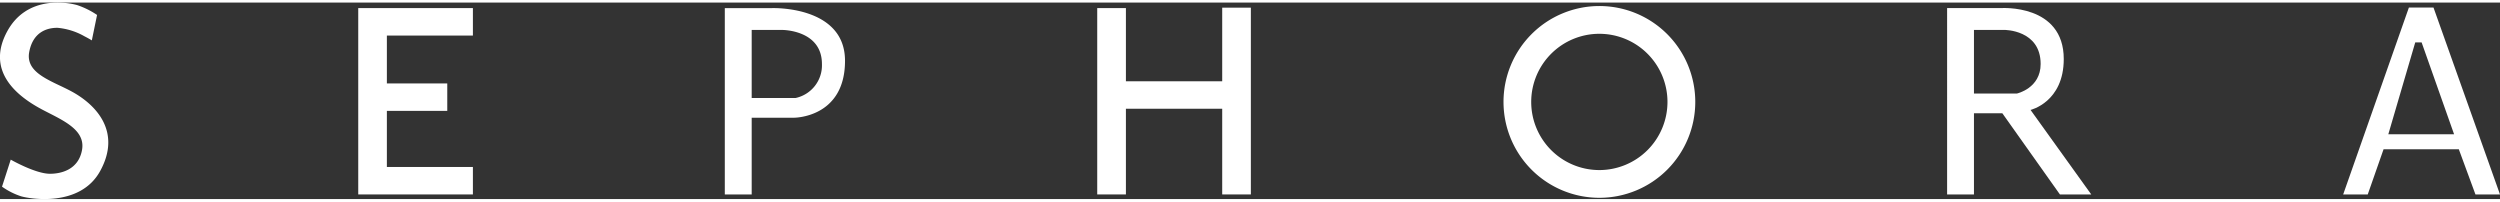 <?xml version="1.0" encoding="UTF-8"?> <svg xmlns="http://www.w3.org/2000/svg" viewBox="0 0 557.974 43.852" height="45" class="logo-real"><rect x="0" y="0" width="557.974" height="43.852" fill="#333333" stroke="none"/><g data-name="Groupe 2474"><path data-name="Tracé 999" d="M15.986 19.84c-1.122-.608-2.321-1.158-3.488-1.716-3.509-1.7-6.642-3.495-5.978-7.084.835-4.467 3.951-5.409 6.28-5.409a14.809 14.809 0 0 1 6.032 1.884c1 .51 1.664.926 1.664.926l1.168-5.678a18.21 18.21 0 0 0-4.4-2.185c-2.148-.623-11.153-2.289-15.6 5.748-4.843 8.772 1.845 14.345 7.35 17.335a.527.527 0 0 1 .136.077c4.488 2.4 10.031 4.48 9.15 9.2-.828 4.467-4.82 5.273-7.139 5.273-3.261 0-8.765-3.156-8.765-3.156L.451 41.087a15.8 15.8 0 0 0 4.233 2.144c2.146.626 13.208 2.435 17.652-5.6 4.845-8.775-.844-14.809-6.35-17.791Z" fill="#FFFFFF"></path><path data-name="Tracé 1000" d="M86.346 7.363h19.2V1.232h-25.59v41.592h25.59v-6.13h-19.2V24.173h13.48v-6.125h-13.48Z" fill="#FFFFFF"></path><g data-name="Groupe 2470"><path data-name="Tracé 1001" d="M172.293 1.236h-10.524v41.591h6V25.7h9.423s11.408.073 11.408-12.712C188.598.63 172.293 1.236 172.293 1.236Zm5.288 20.062h-9.812V6.108h6.779s8.9-.061 8.9 7.607a7.458 7.458 0 0 1-5.867 7.58Z" fill="#FFFFFF"></path></g><path data-name="Tracé 1002" d="M272.784 17.567h-21.493V1.232h-6.4v41.592h6.4V23.695h21.493v19.127h6.394V1.135h-6.394Z" fill="#FFFFFF"></path><g data-name="Groupe 2471"><path data-name="Tracé 1003" d="M356.956.773a21.4 21.4 0 1 0 21.411 21.4 21.4 21.4 0 0 0-21.411-21.4Zm.007 36.609a15.206 15.206 0 1 1 15.2-15.2 15.211 15.211 0 0 1-15.2 15.2Z" fill="#FFFFFF"></path></g><path data-name="Union 2" d="m459.75 42.823-12.848-18.117h-6.334v18.117h-5.993V1.233h12.013s14.021-.994 14.021 11.364c0 9.632-7.413 11.362-7.413 11.362l13.55 18.864Zm-19.182-22.524h9.593s5.289-1.158 5.289-6.588c0-7.667-8.1-7.607-8.1-7.607h-6.782Z" fill="#FFFFFF"></path><g data-name="Groupe 2473"><path data-name="Tracé 1005" d="M543.13 1.105h-5.49l-14.669 41.72h5.484l3.529-10.078h16.8l3.711 10.078h5.477Zm-10.083 28.286 6.01-20.5h1.422l7.246 20.5Z" fill="#FFFFFF"></path></g></g></svg> 